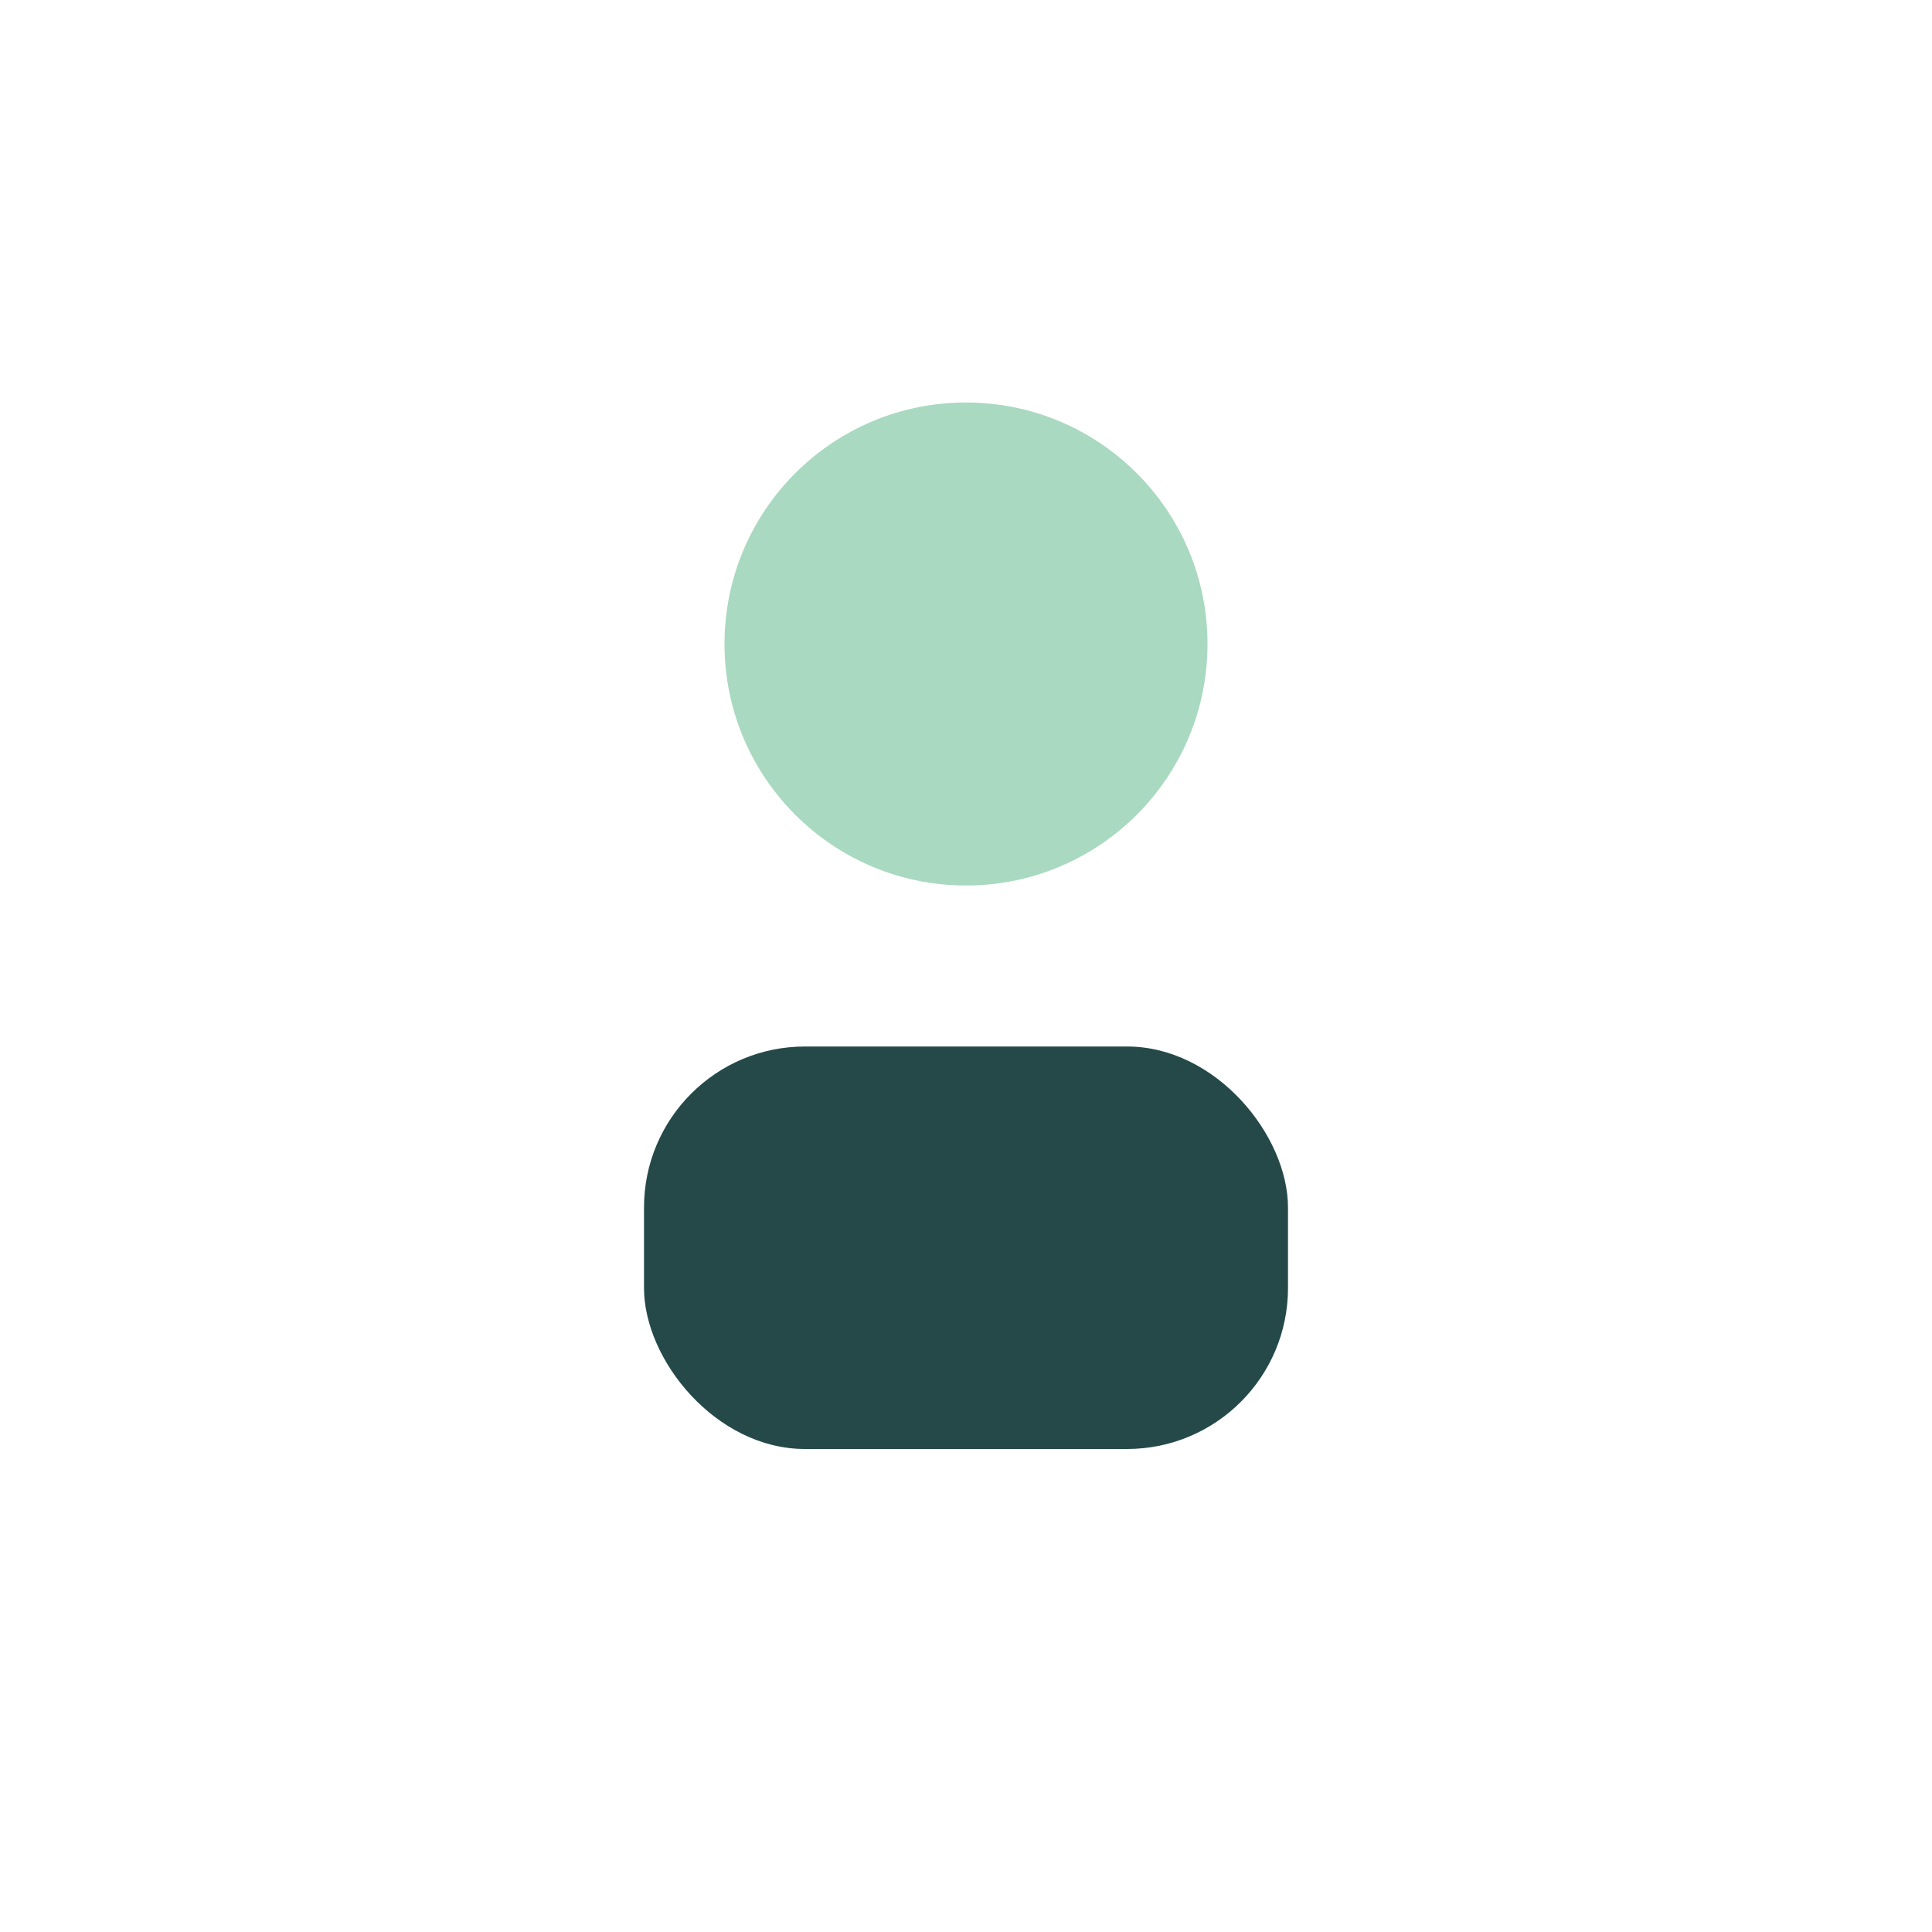 <?xml version="1.0" encoding="UTF-8"?>
<svg xmlns="http://www.w3.org/2000/svg" width="24" height="24" viewBox="0 0 24 24"><circle cx="12" cy="8" r="3" fill="#A9D9C0"/><rect x="8" y="13" width="8" height="5" rx="2" fill="#254949"/></svg>